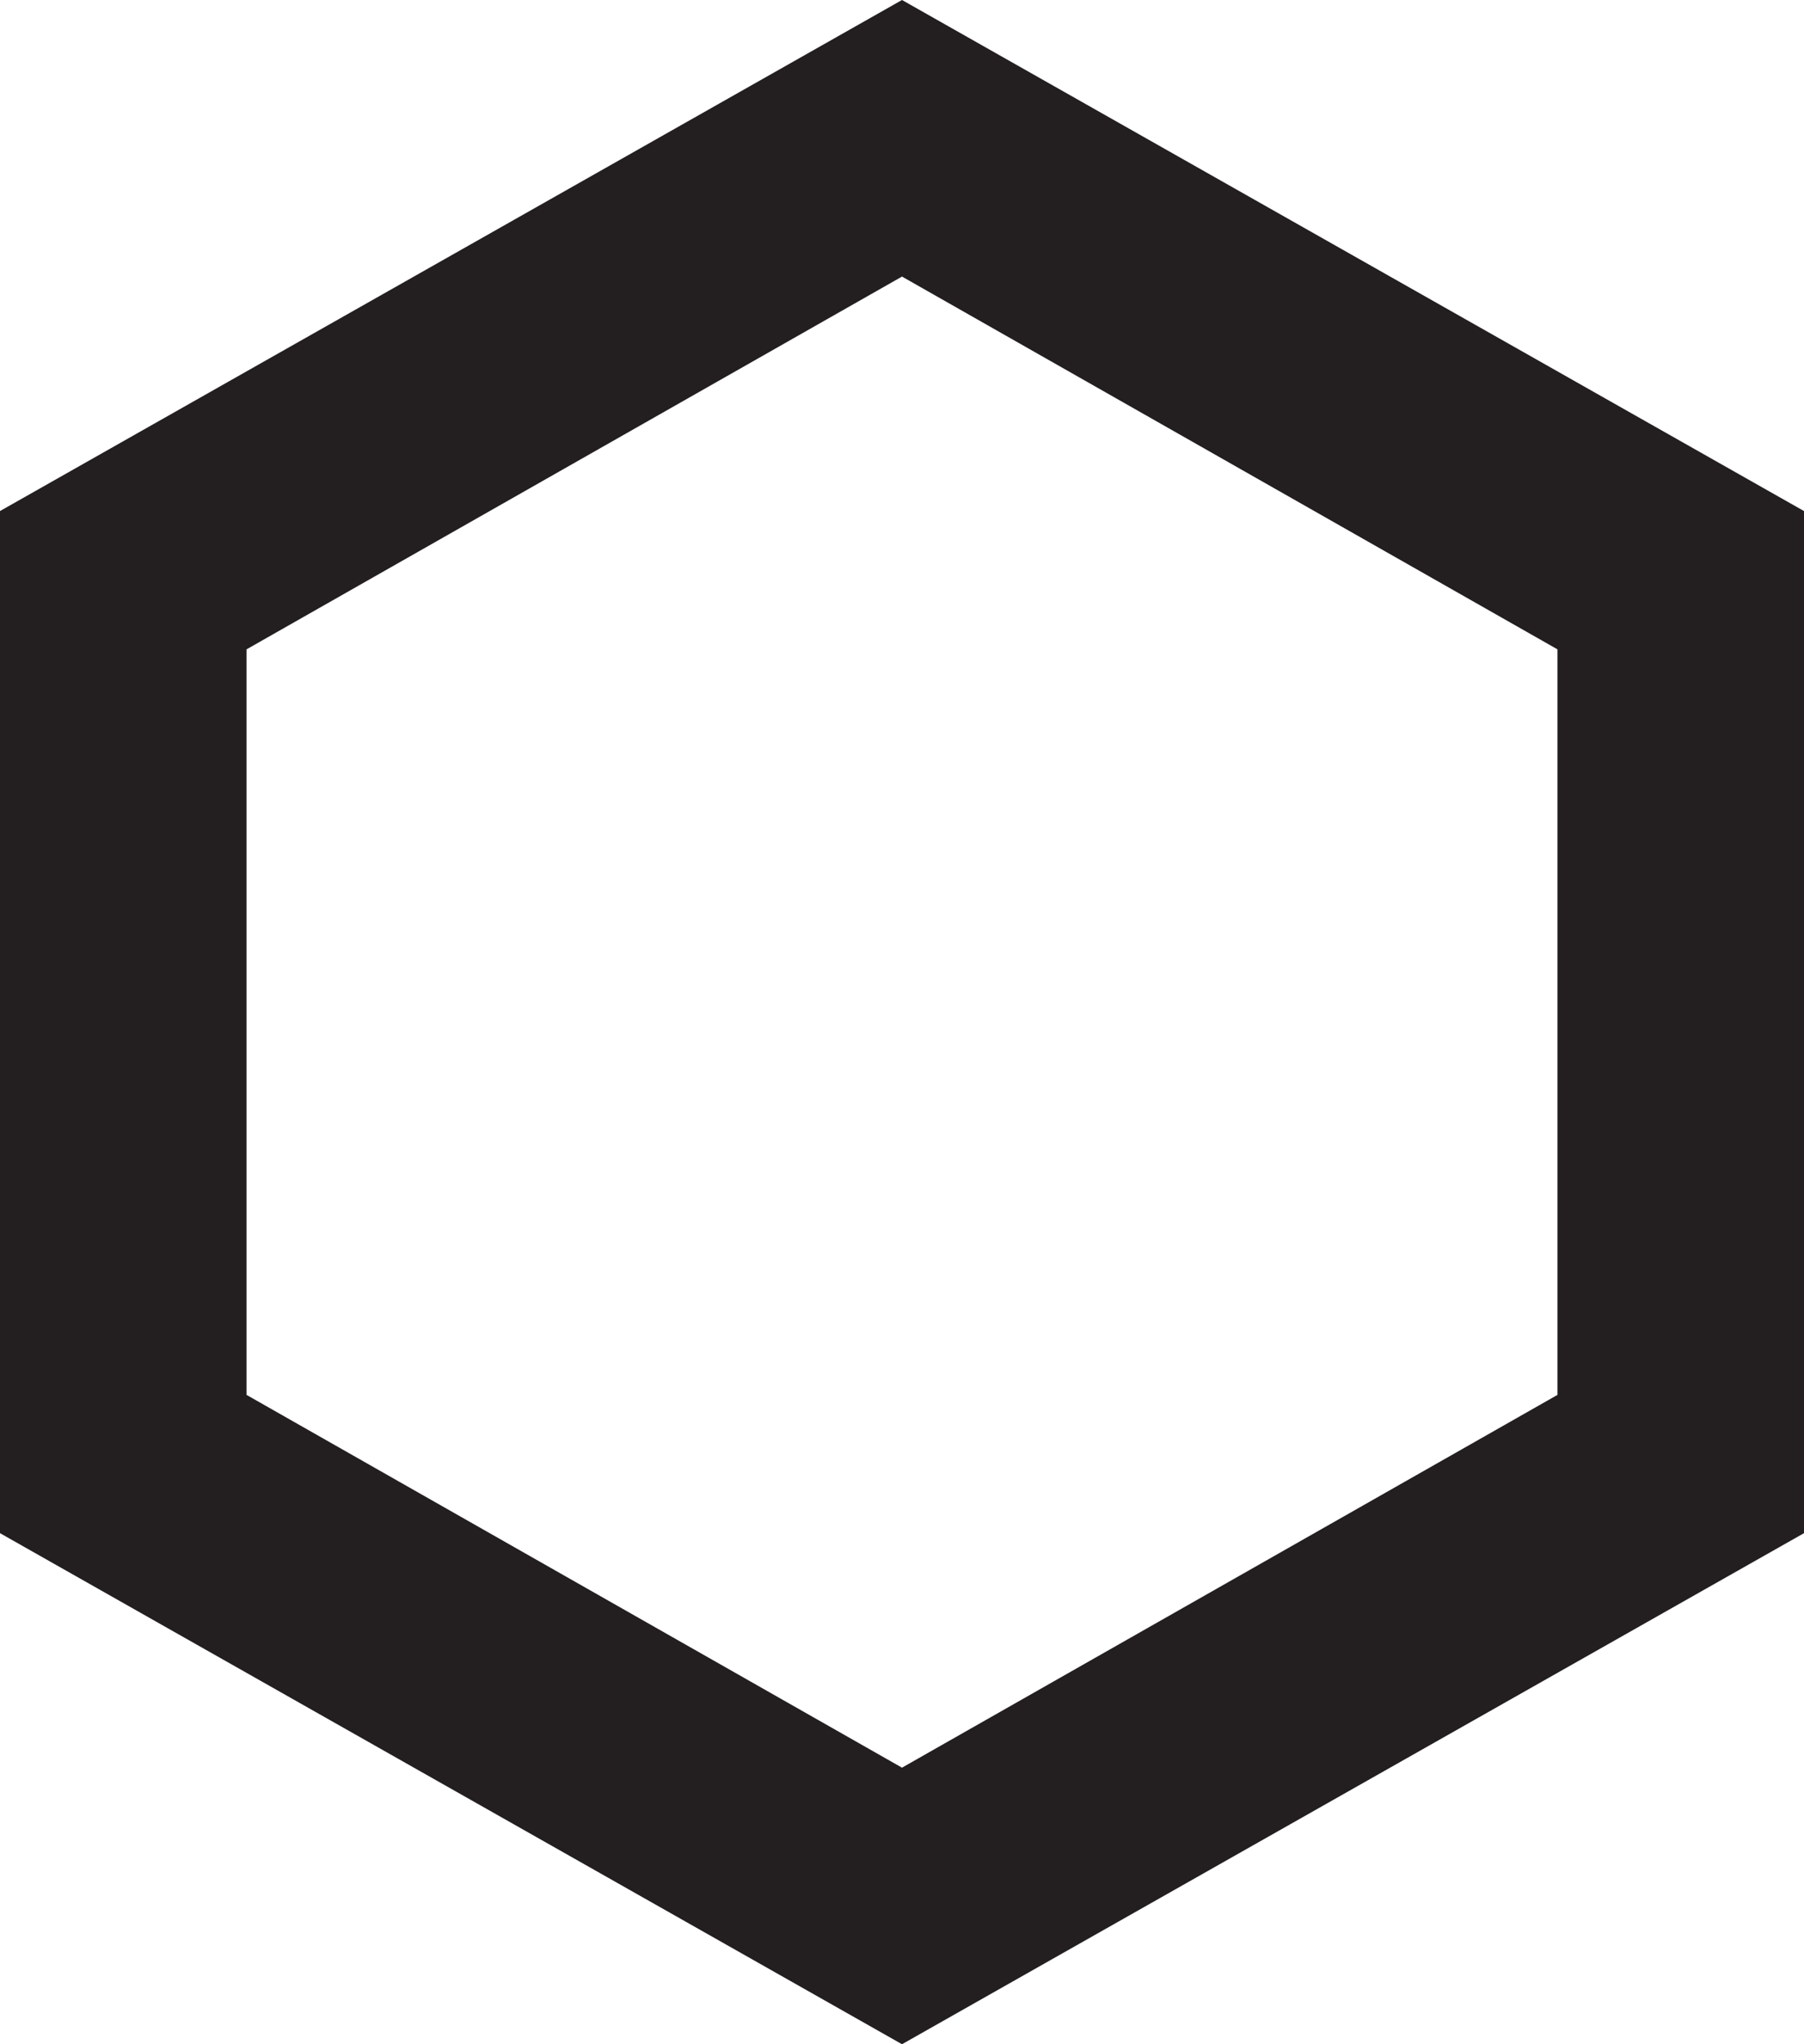 <?xml version="1.0" encoding="utf-8"?>
<!-- Generator: Adobe Illustrator 22.1.0, SVG Export Plug-In . SVG Version: 6.00 Build 0)  -->
<svg version="1.1" id="Layer_1" xmlns="http://www.w3.org/2000/svg" xmlns:xlink="http://www.w3.org/1999/xlink" x="0px" y="0px"
	 viewBox="0 0 30 34" style="enable-background:new 0 0 30 34;" xml:space="preserve">
<style type="text/css">
	.st0{fill:#231F20;}
</style>
<title>Fill 1</title>
<desc>Created with Sketch.</desc>
<g id="Page-1">
	<g id="Accueil-Desktop" transform="translate(-1605, -29)">
		<path id="Fill-1" class="st0" d="M1620,29l-15,8.5v17l15,8.5l15-8.5v-17L1620,29z M1609.1,52.2V39.8l10.9-6.2l10.9,6.2v12.4
			l-10.9,6.2L1609.1,52.2z"/>
	</g>
</g>
</svg>
